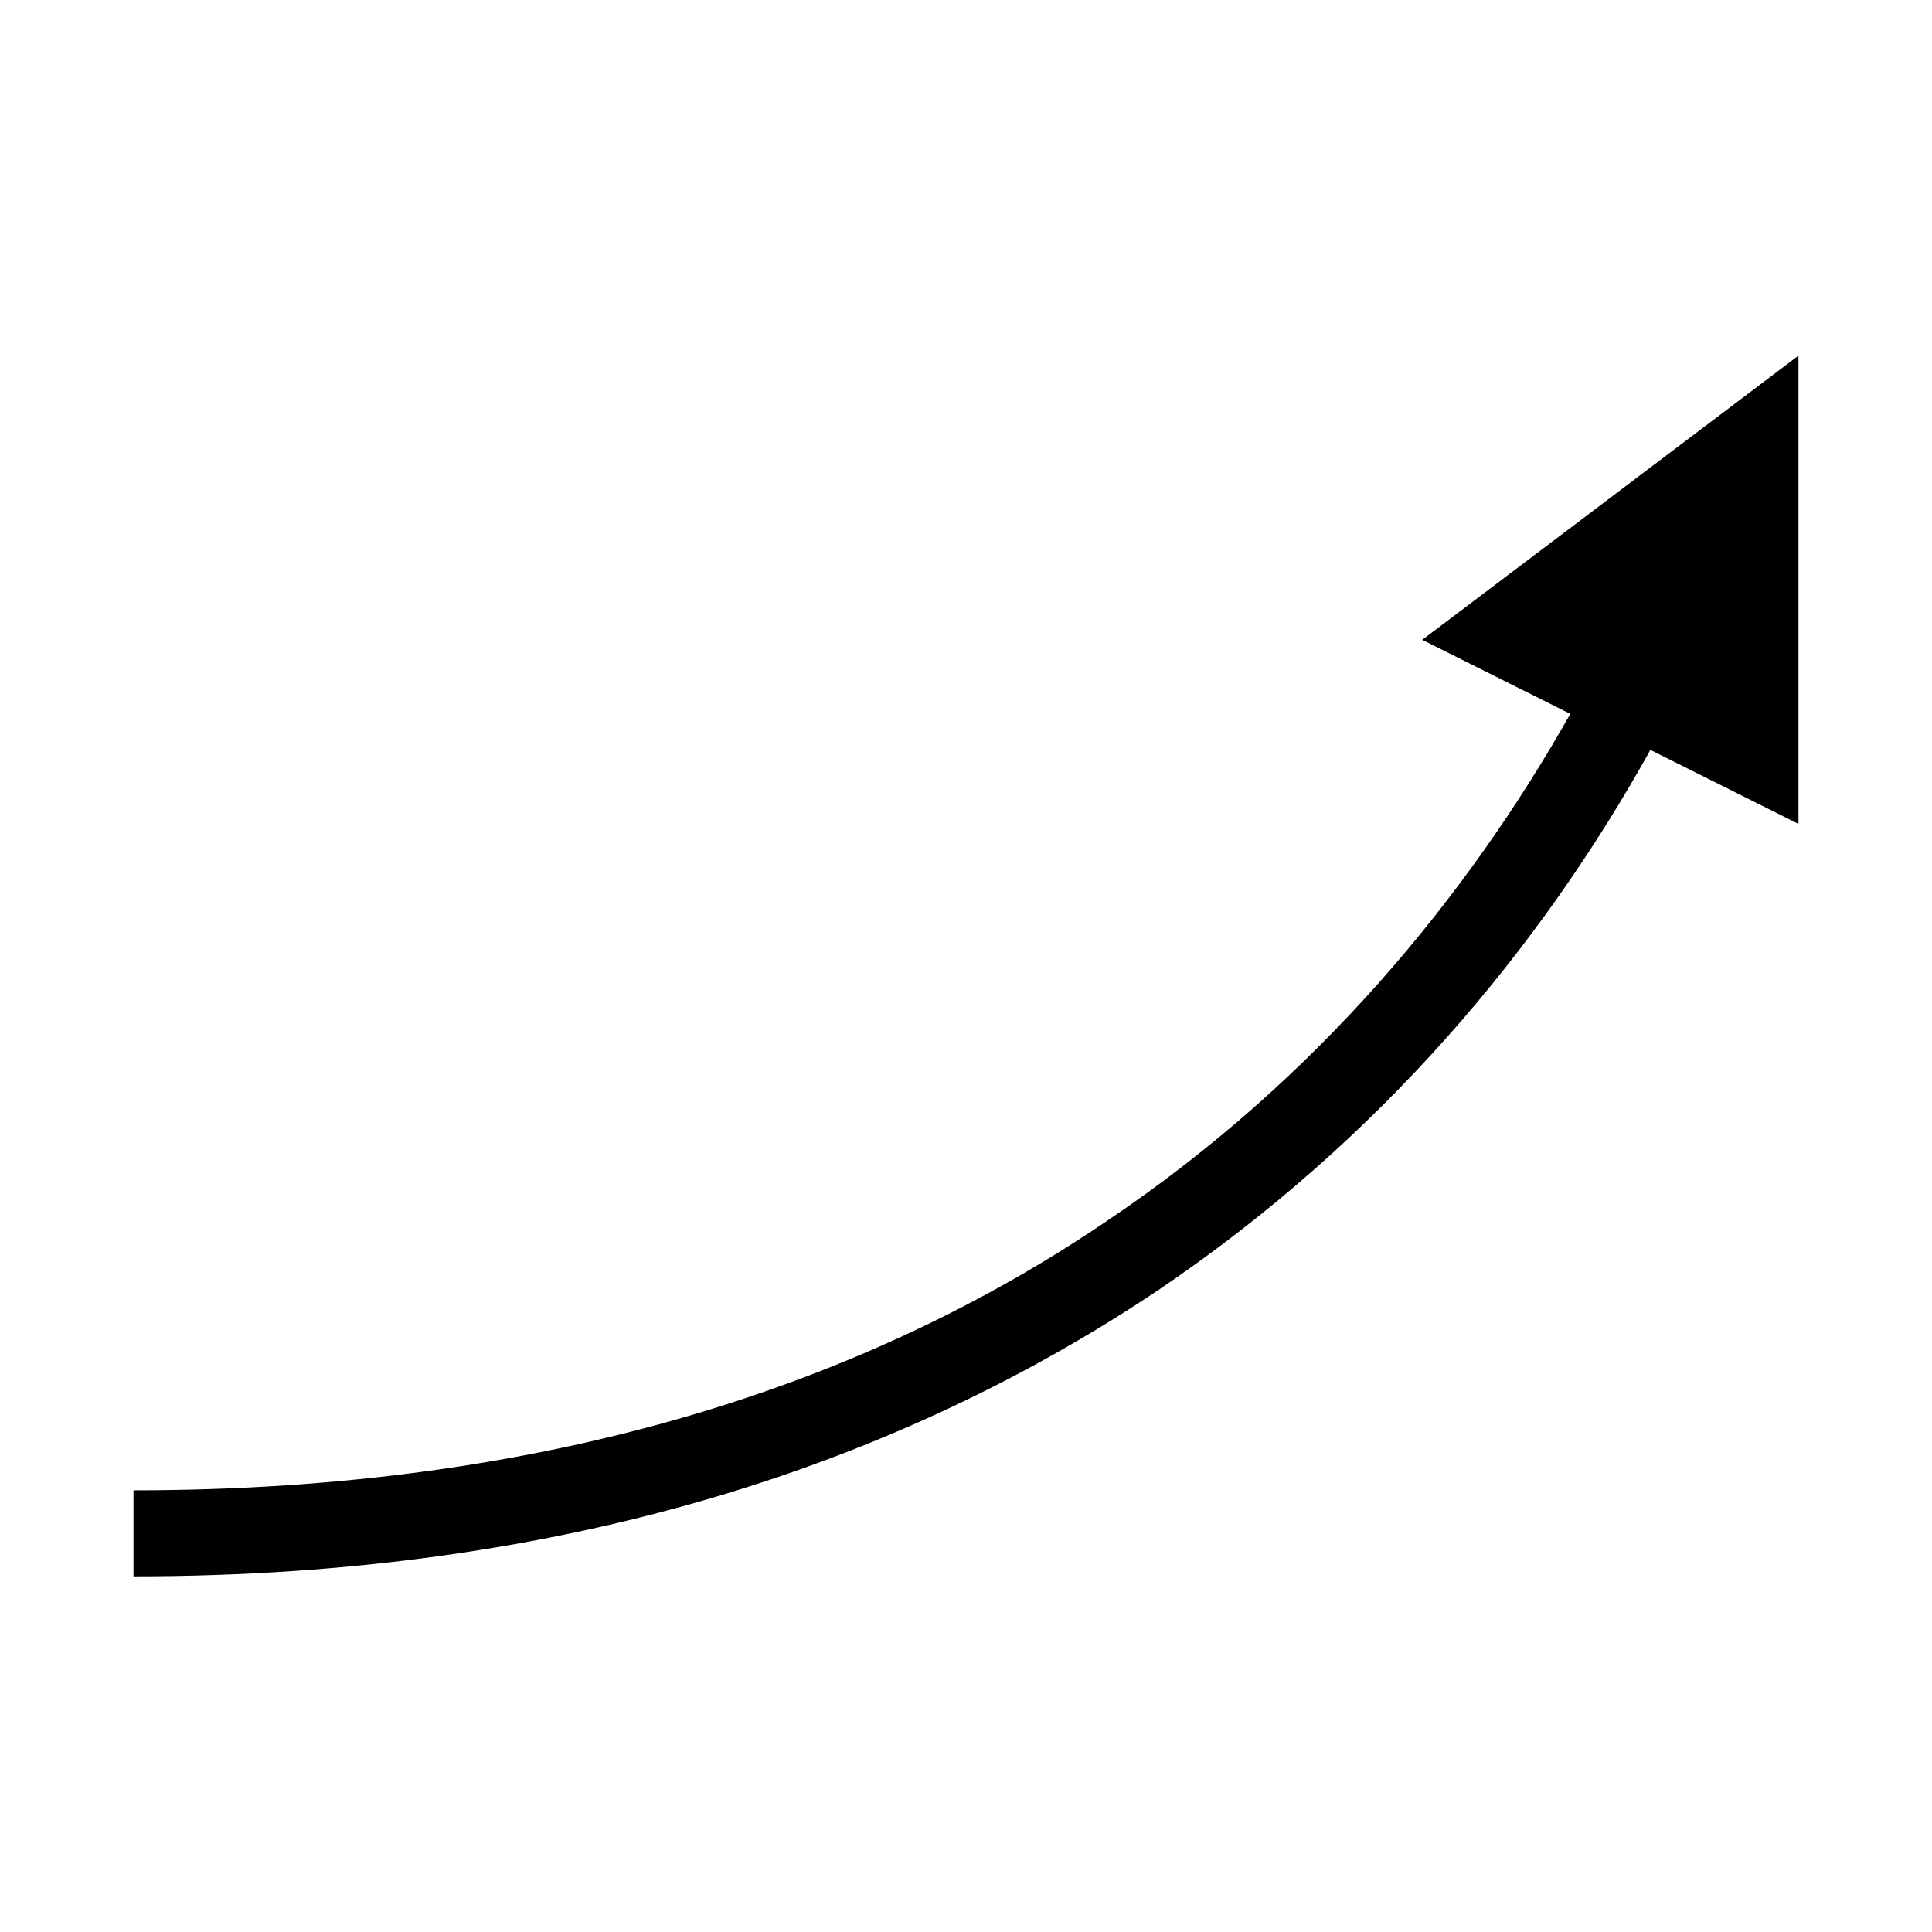 <?xml version="1.0" encoding="UTF-8"?>
<!-- Uploaded to: ICON Repo, www.svgrepo.com, Generator: ICON Repo Mixer Tools -->
<svg fill="#000000" width="800px" height="800px" version="1.1" viewBox="144 144 512 512" xmlns="http://www.w3.org/2000/svg">
 <path d="m620.61 238.25v124.1l-39.242-19.621c-29.168 52.504-71.594 103.41-130.46 143.19-67.352 45.074-155.39 75.832-271.53 75.832v-22.805c110.84 0 195.16-28.637 258.27-71.594 55.152-37.121 94.93-85.383 122.5-134.17l-39.242-19.621z" fill-rule="evenodd"/>
</svg>